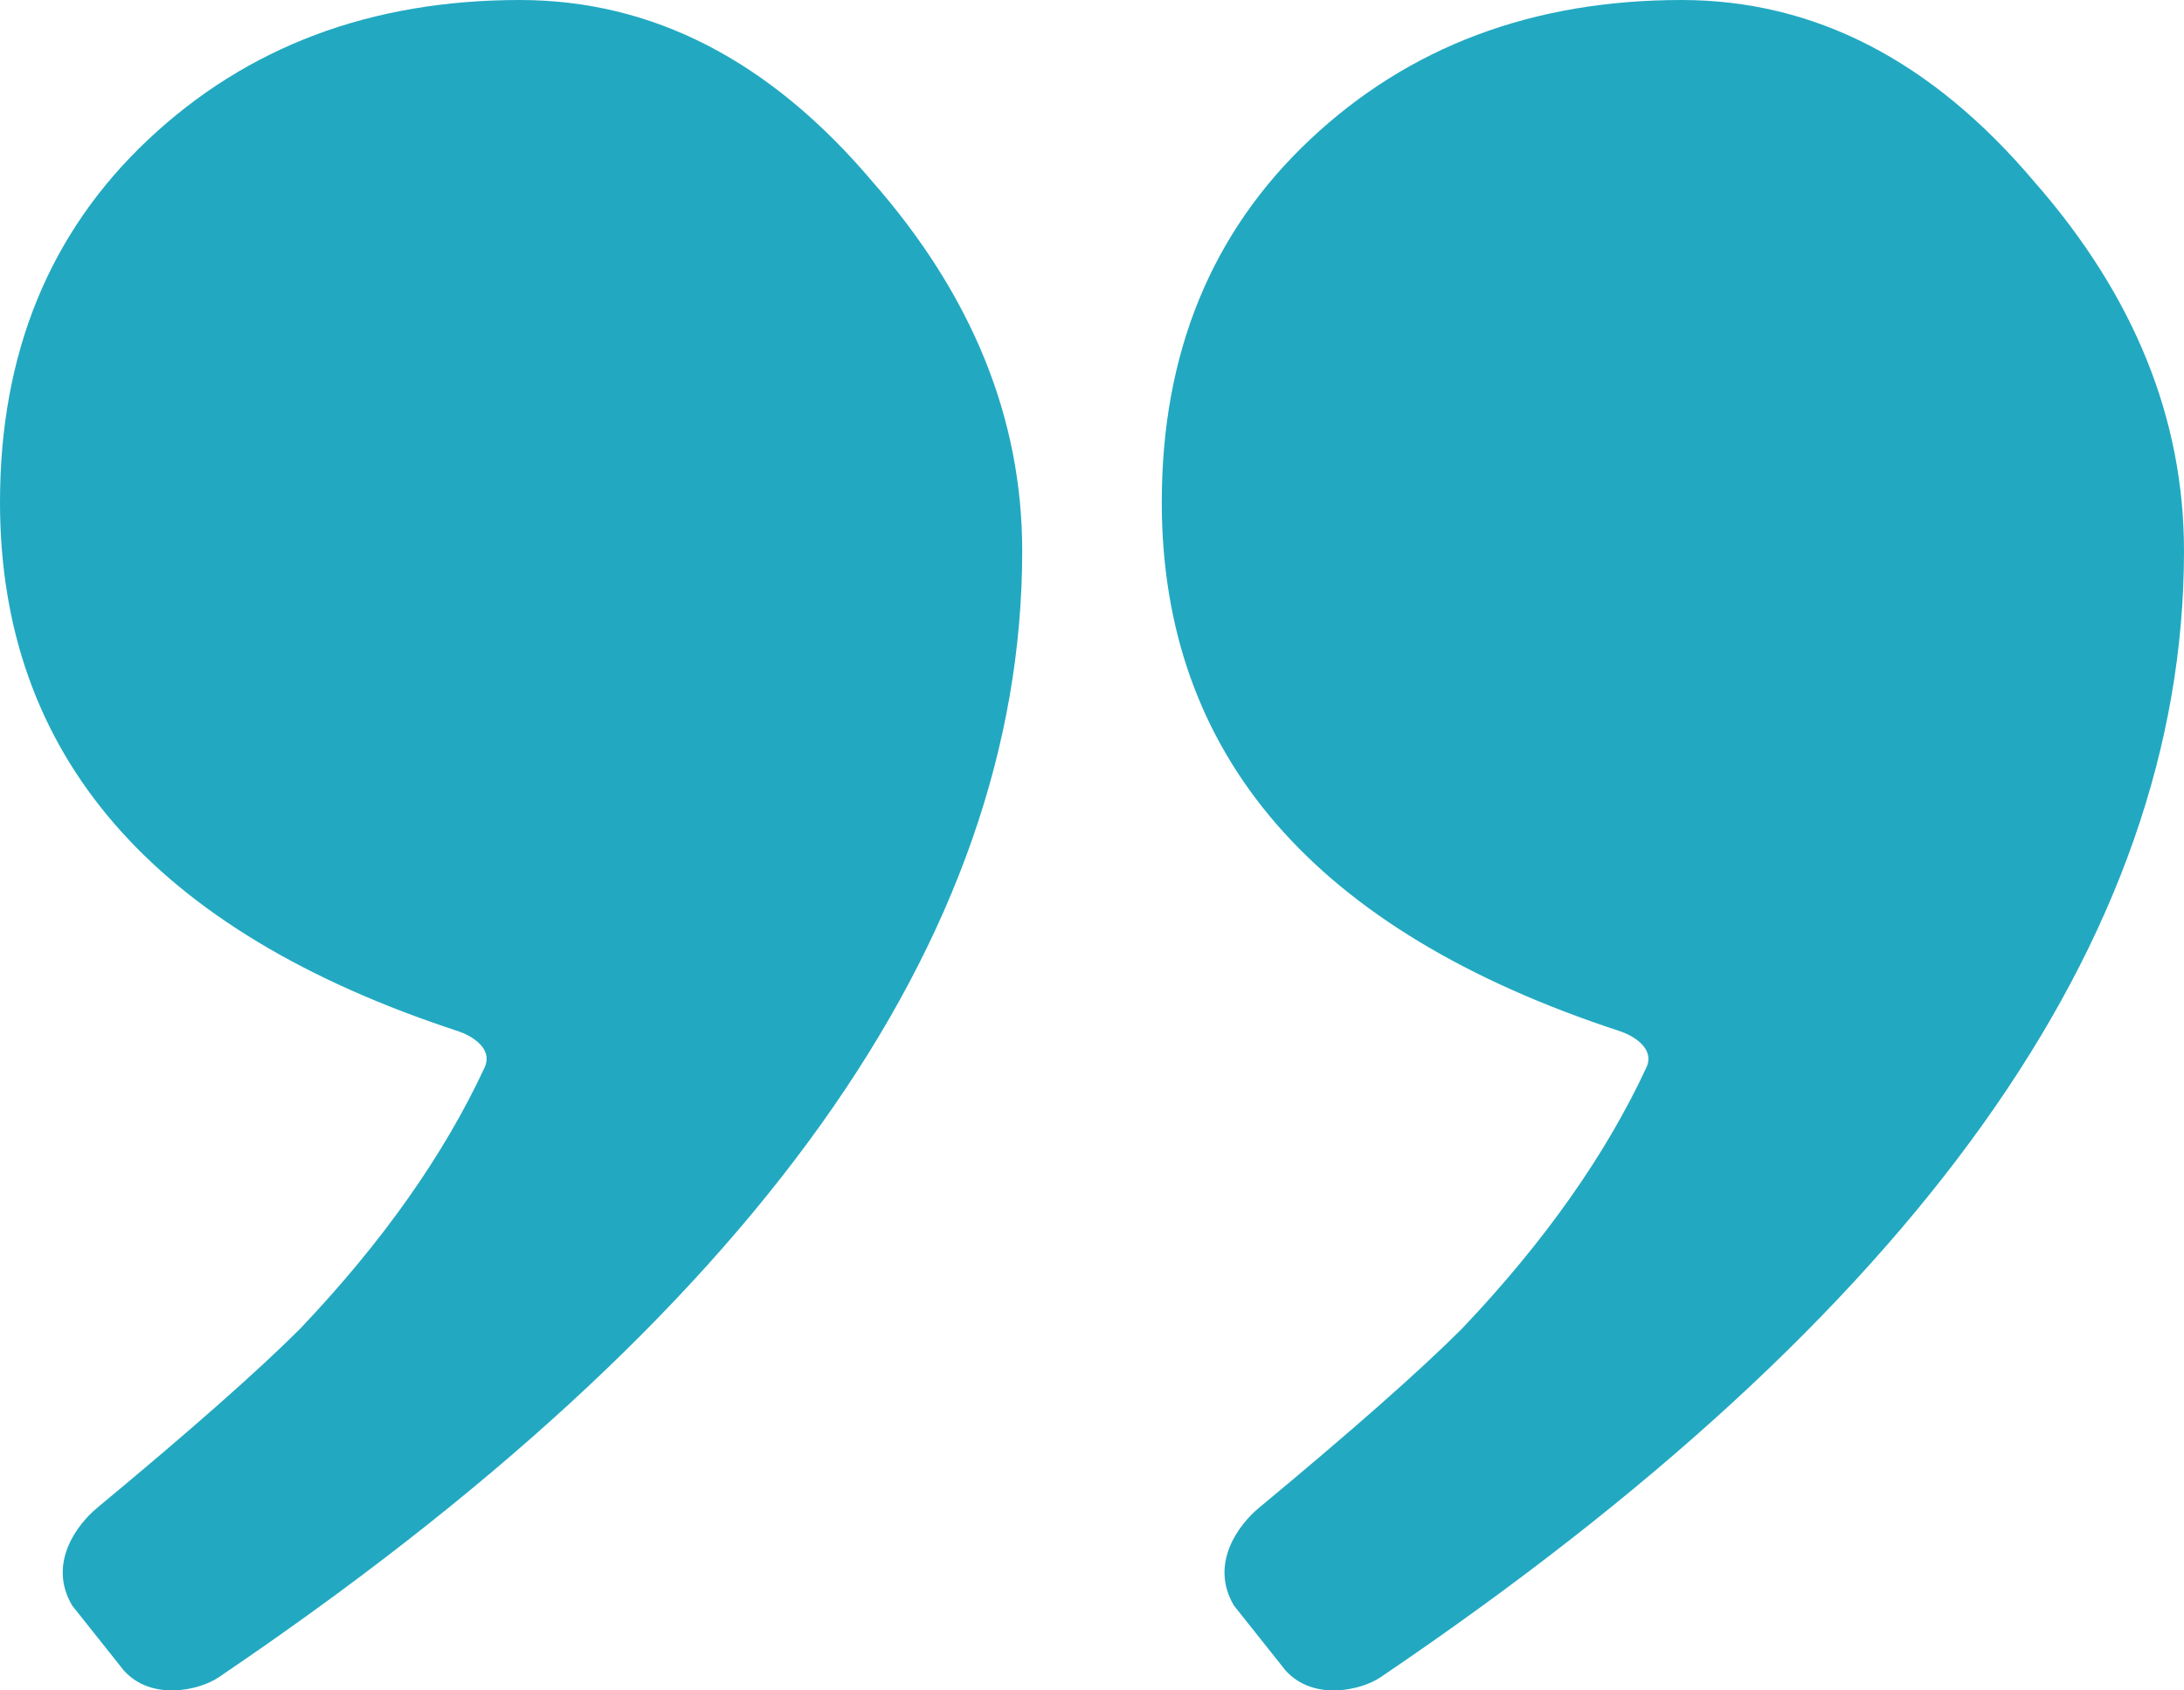 <svg xmlns="http://www.w3.org/2000/svg" width="62" height="48" viewBox="0 0 62 48" fill="none"><path d="M6.208 47.627C5.667 47.994 4.309 48.316 3.515 47.434L2.049 45.59C1.34 44.392 2.198 43.28 2.754 42.819C5.397 40.627 7.319 38.931 8.518 37.732C10.869 35.259 12.608 32.784 13.755 30.316C14.018 29.752 13.348 29.393 13 29.279C4.334 26.44 0 21.433 0 14.261C0 10.035 1.404 6.601 4.209 3.961C7.016 1.32 10.533 0 14.757 0C18.521 0 21.856 1.716 24.76 5.15C27.6 8.384 29.019 11.884 29.019 15.647C29.019 26.676 21.416 37.336 6.208 47.627ZM39.189 47.627C38.648 47.994 37.29 48.316 36.495 47.434L35.029 45.59C34.321 44.392 35.179 43.28 35.735 42.819C38.377 40.627 40.3 38.931 41.499 37.732C43.85 35.259 45.589 32.784 46.736 30.316C46.999 29.752 46.329 29.393 45.981 29.279C37.315 26.44 32.981 21.433 32.981 14.261C32.981 10.035 34.385 6.601 37.191 3.961C39.998 1.32 43.514 0 47.738 0C51.502 0 54.837 1.716 57.741 5.15C60.581 8.384 62 11.884 62 15.647C62 26.676 54.397 37.336 39.189 47.627Z" fill="#22A9C1"></path></svg>